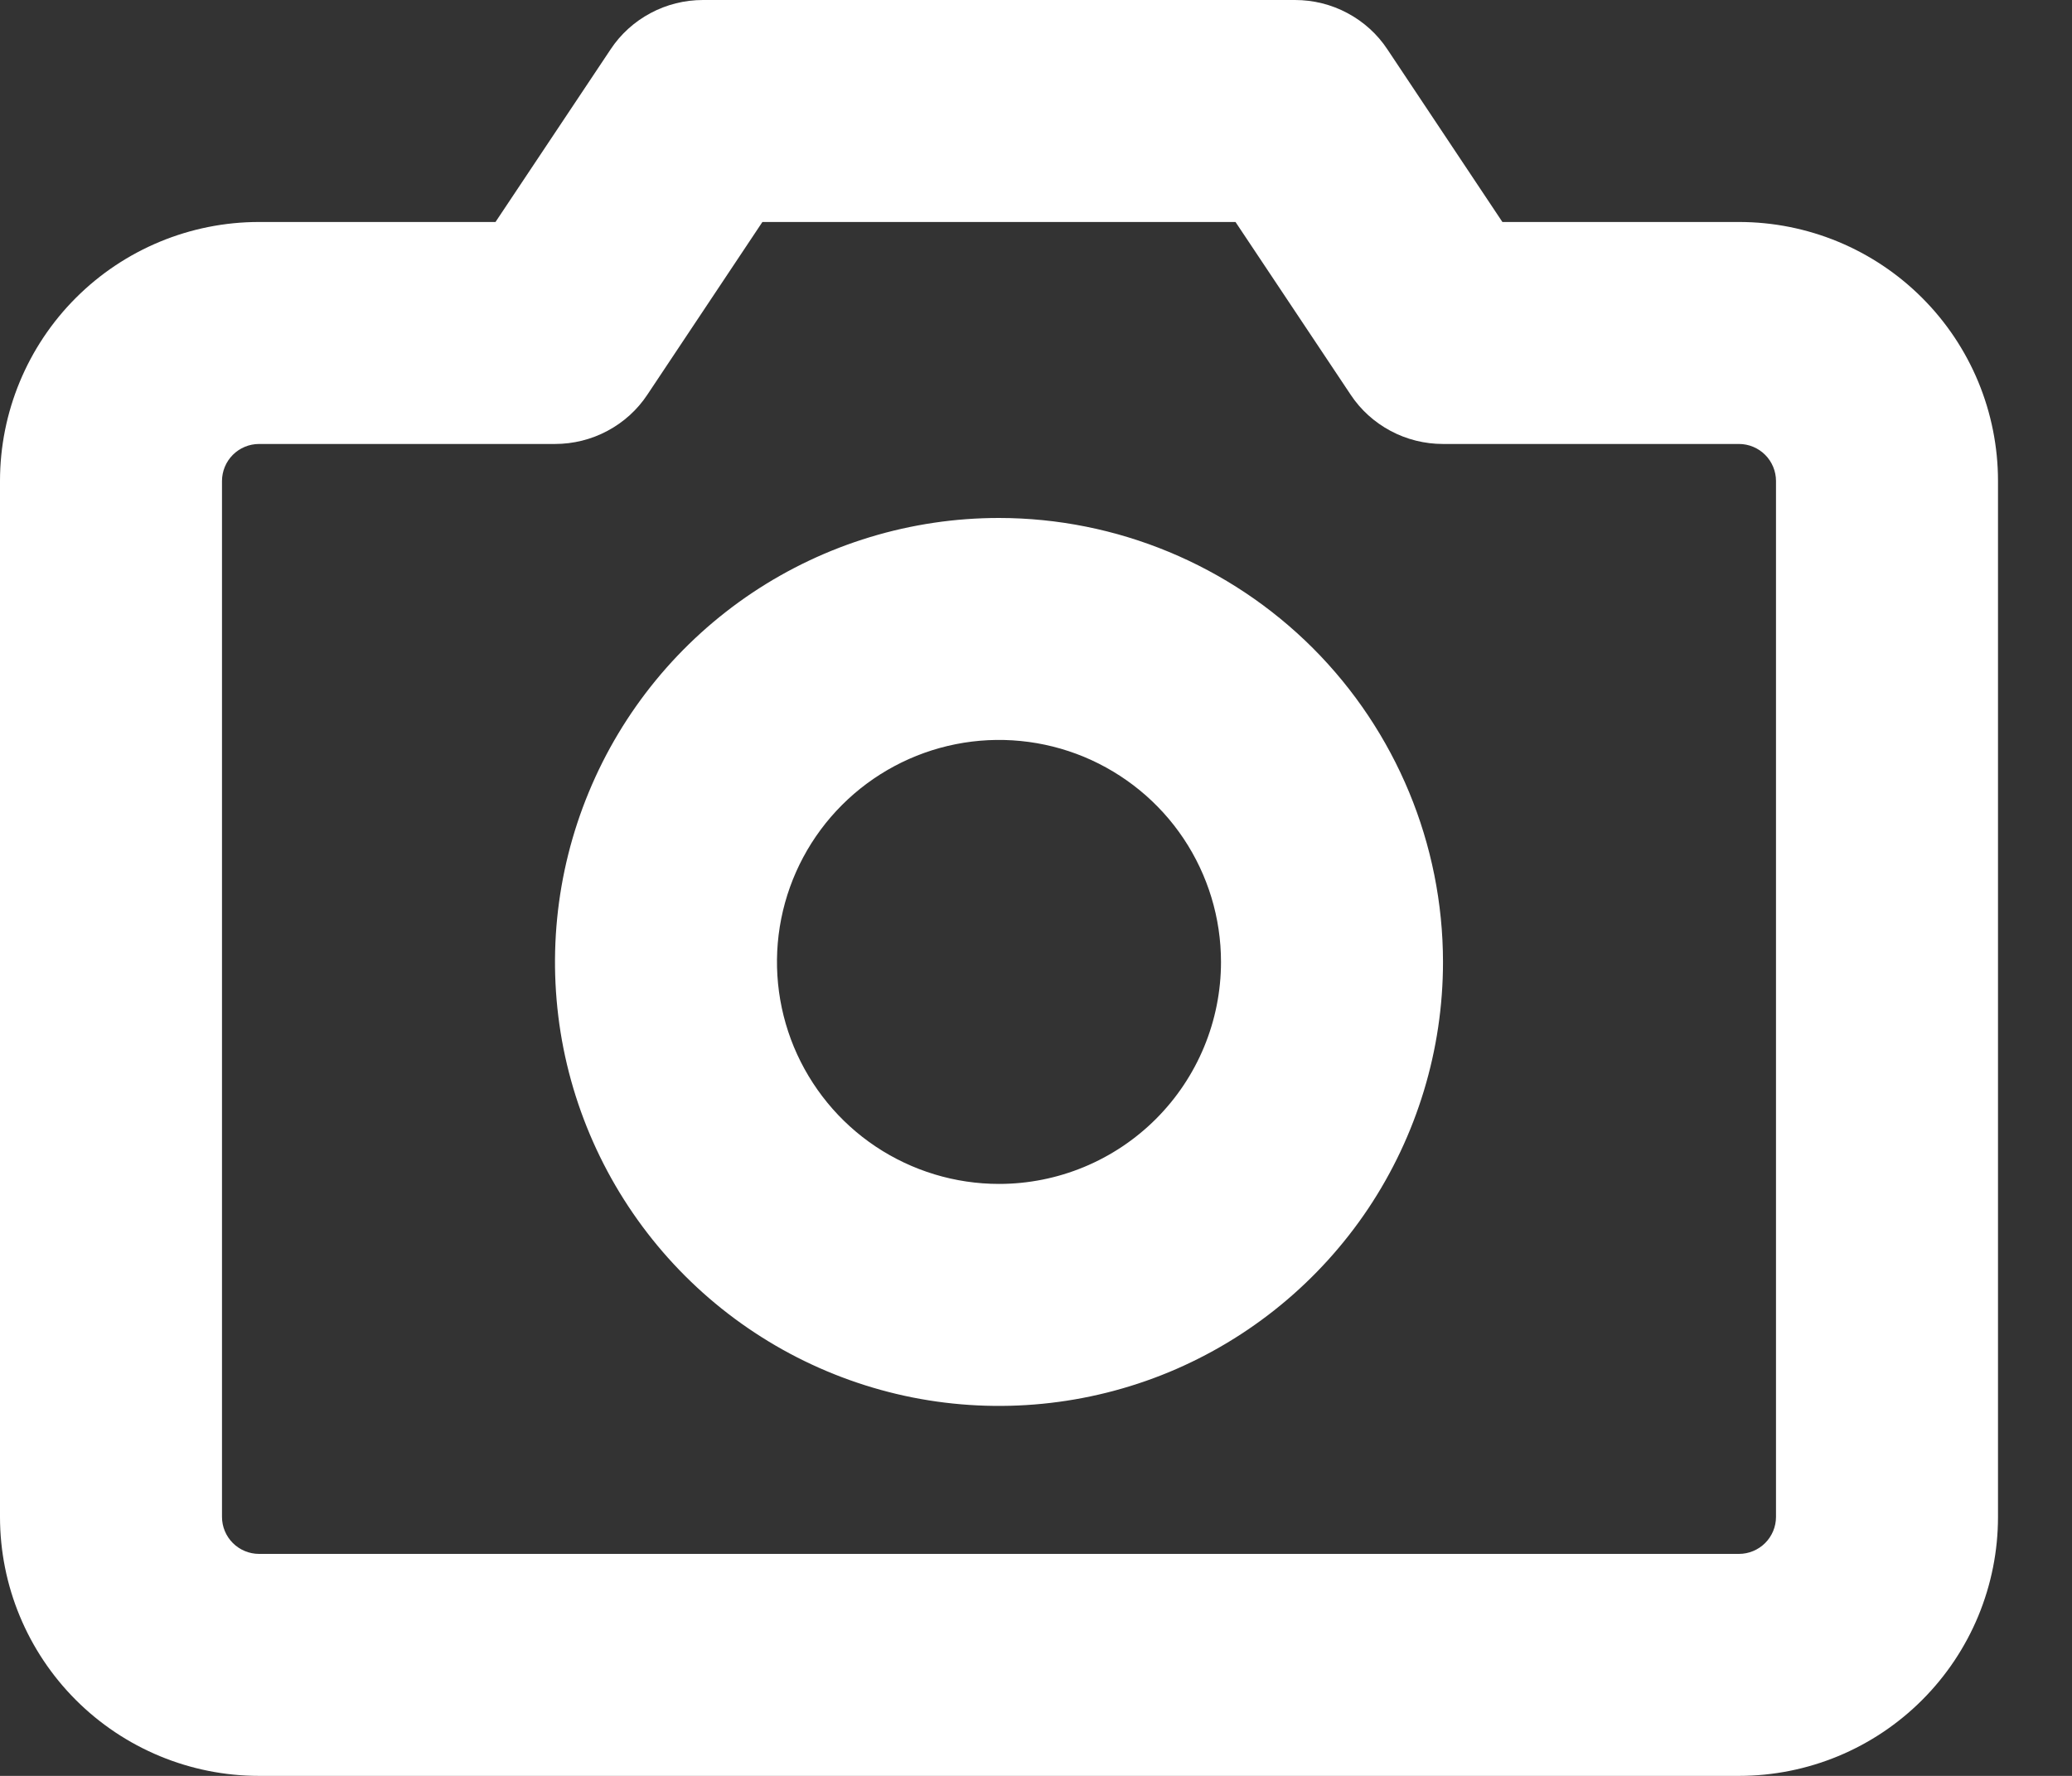<svg xmlns="http://www.w3.org/2000/svg" width="21" height="18" viewBox="0 0 21 18" fill="none">
<rect x="0" y="0" width="21" height="18" fill="#333333" stroke="none"/>
<path d="M17.625 2.25H15.227L14.062 0.501C13.96 0.346 13.82 0.22 13.657 0.133C13.493 0.045 13.31 -0 13.125 1.23613e-06H7.125C6.94 -0 6.757 0.045 6.593 0.133C6.43 0.22 6.29 0.346 6.188 0.501L5.022 2.25H2.625C1.929 2.25 1.261 2.527 0.769 3.019C0.277 3.511 0 4.179 0 4.875V15.375C0 16.071 0.277 16.739 0.769 17.231C1.261 17.723 1.929 18 2.625 18H17.625C17.97 18 18.311 17.932 18.63 17.8C18.948 17.668 19.237 17.475 19.481 17.231C19.725 16.987 19.918 16.698 20.05 16.38C20.182 16.061 20.25 15.72 20.25 15.375V4.875C20.25 4.53 20.182 4.189 20.05 3.87C19.918 3.552 19.725 3.263 19.481 3.019C19.237 2.775 18.948 2.582 18.63 2.45C18.311 2.318 17.97 2.25 17.625 2.25ZM18 15.375C18 15.475 17.96 15.57 17.89 15.64C17.82 15.71 17.724 15.75 17.625 15.75H2.625C2.526 15.75 2.43 15.71 2.36 15.64C2.29 15.57 2.25 15.475 2.25 15.375V4.875C2.25 4.776 2.29 4.68 2.36 4.61C2.43 4.54 2.526 4.5 2.625 4.5H5.625C5.81 4.5 5.993 4.455 6.157 4.367C6.32 4.28 6.46 4.154 6.562 3.999L7.727 2.25H12.522L13.688 3.999C13.79 4.154 13.93 4.28 14.093 4.367C14.257 4.455 14.44 4.5 14.625 4.5H17.625C17.724 4.5 17.82 4.54 17.89 4.61C17.96 4.68 18 4.776 18 4.875V15.375ZM10.125 5.25C9.235 5.25 8.365 5.514 7.625 6.008C6.885 6.503 6.308 7.206 5.968 8.028C5.627 8.85 5.538 9.755 5.711 10.628C5.885 11.501 6.314 12.303 6.943 12.932C7.572 13.561 8.374 13.99 9.247 14.164C10.12 14.337 11.025 14.248 11.847 13.908C12.669 13.567 13.372 12.99 13.867 12.25C14.361 11.51 14.625 10.64 14.625 9.75C14.624 8.557 14.149 7.413 13.306 6.569C12.462 5.726 11.318 5.251 10.125 5.25ZM10.125 12C9.68 12 9.245 11.868 8.875 11.621C8.505 11.374 8.217 11.022 8.046 10.611C7.876 10.2 7.831 9.748 7.918 9.311C8.005 8.875 8.219 8.474 8.534 8.159C8.849 7.844 9.25 7.63 9.686 7.543C10.123 7.456 10.575 7.501 10.986 7.671C11.397 7.842 11.749 8.13 11.996 8.5C12.243 8.87 12.375 9.305 12.375 9.75C12.375 10.347 12.138 10.919 11.716 11.341C11.294 11.763 10.722 12 10.125 12Z" fill="white"/>
</svg>